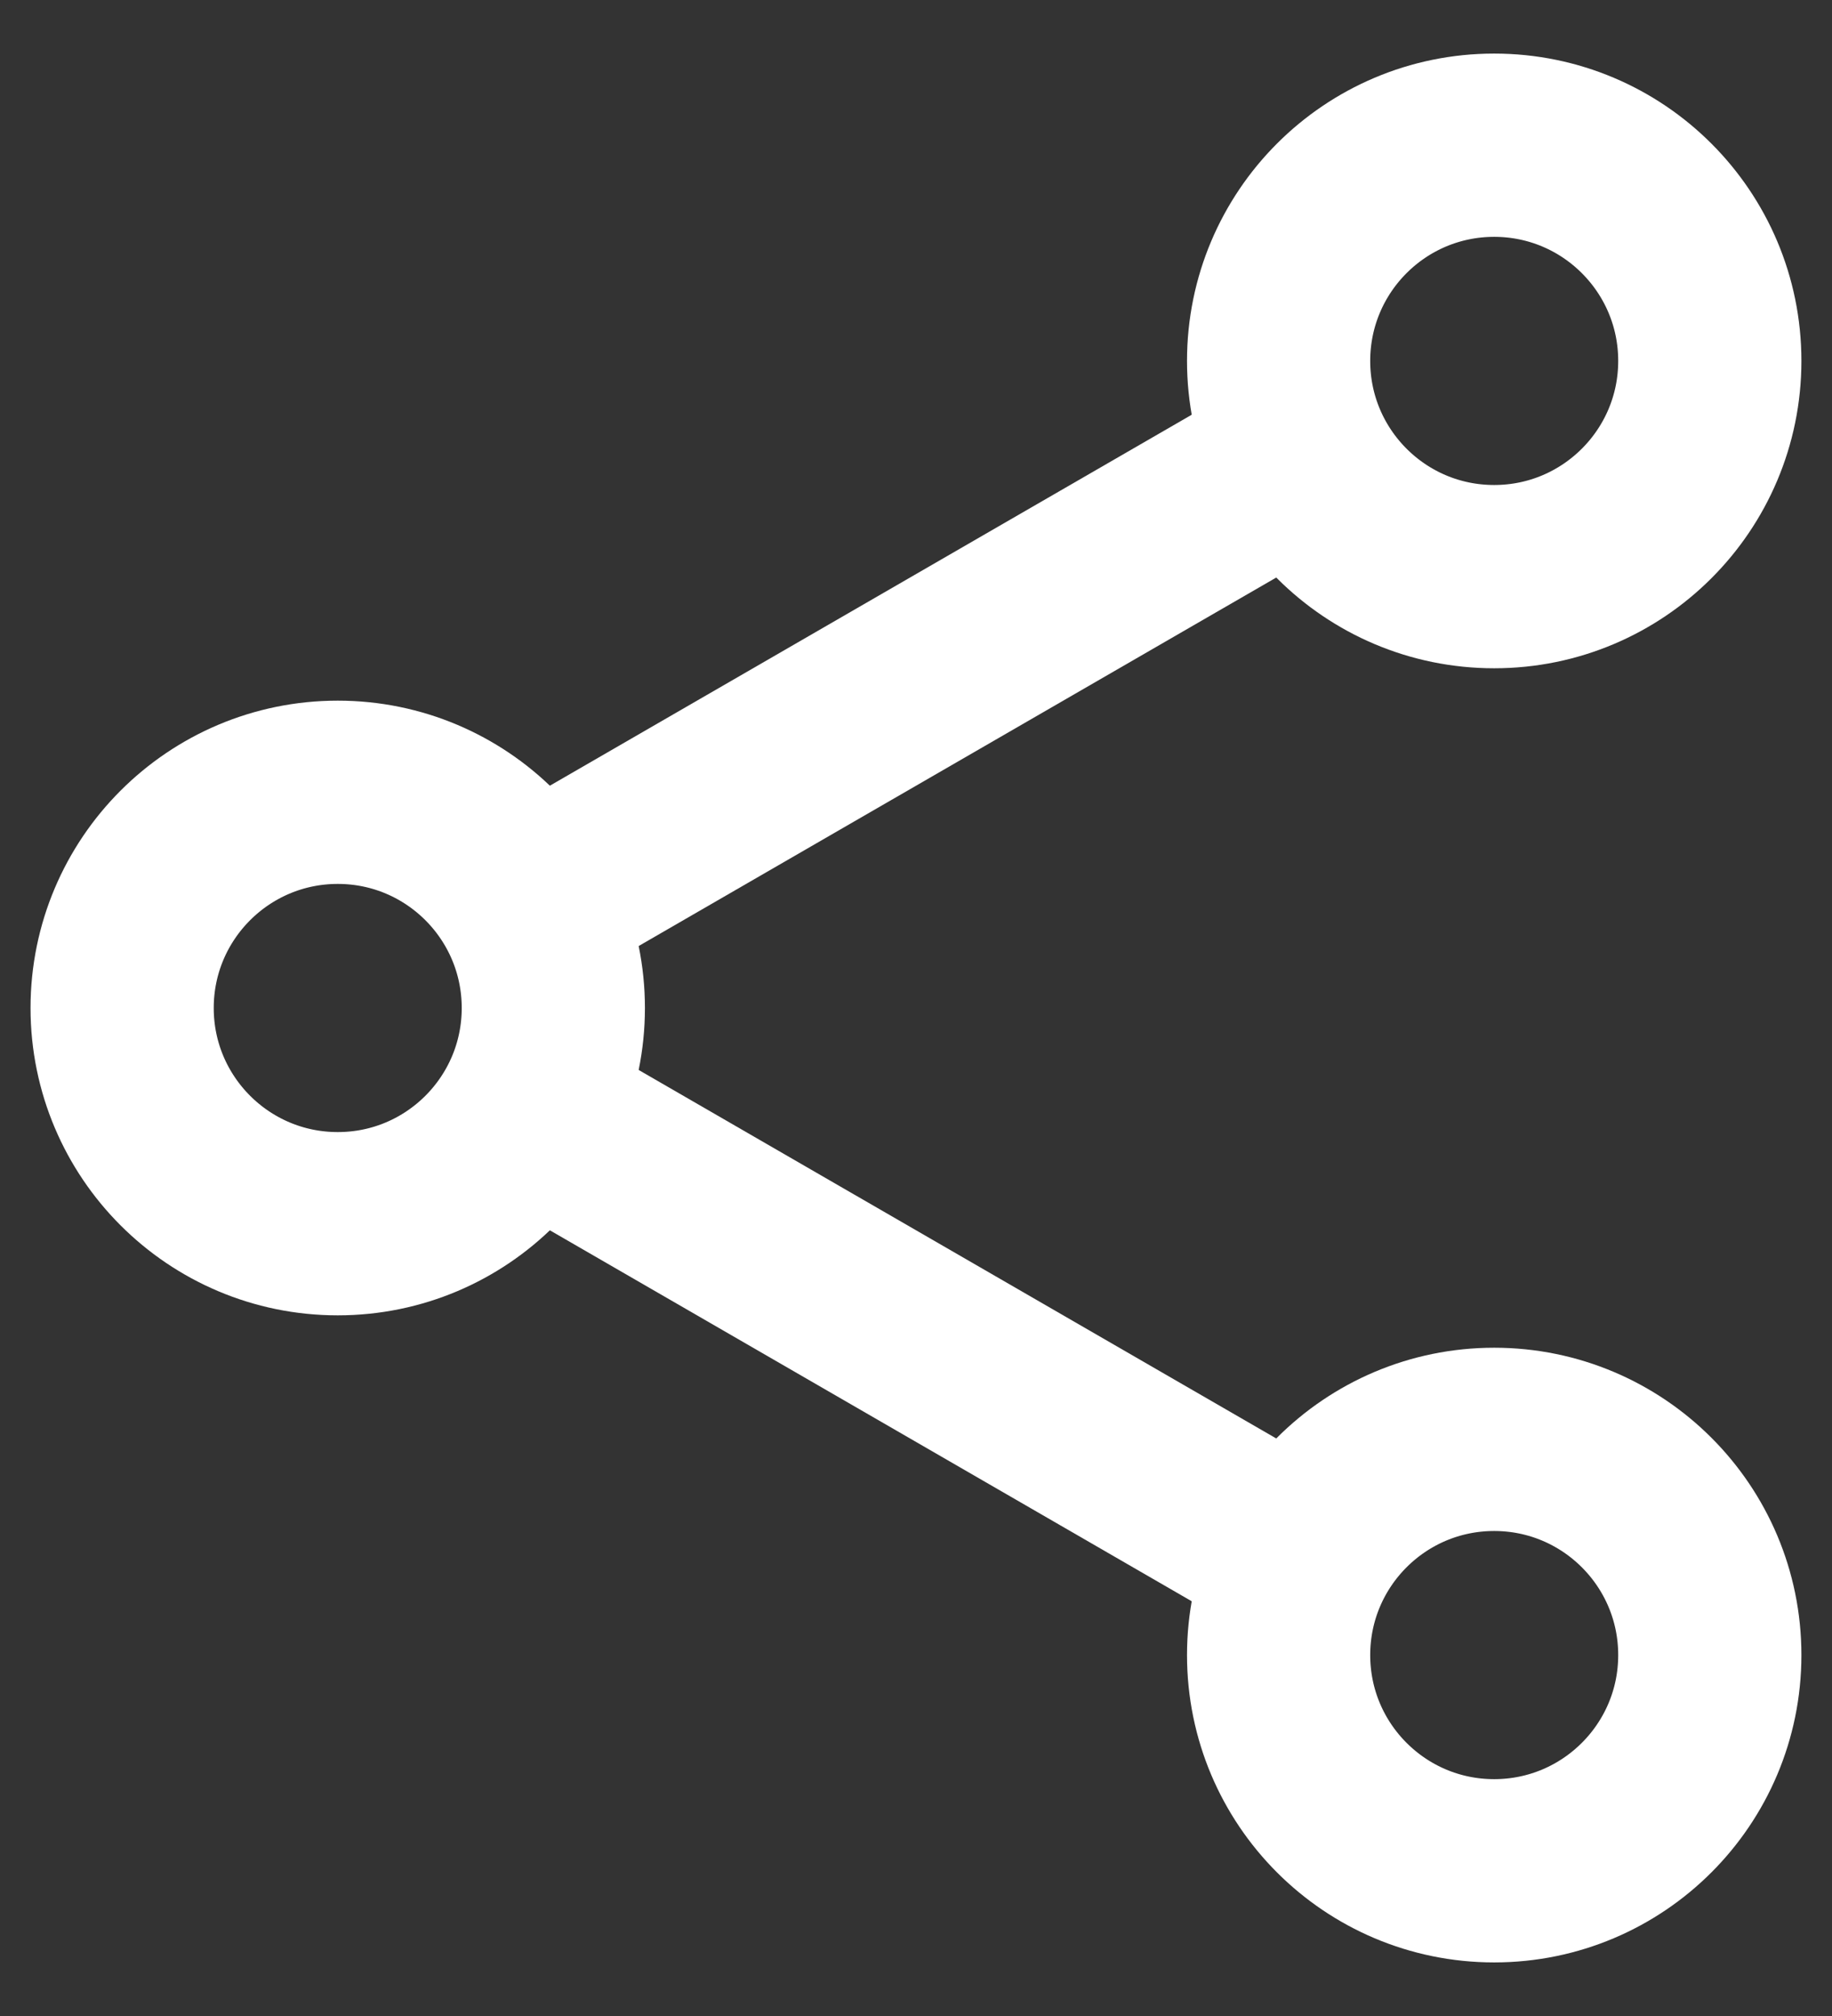 <svg width="30" height="33" viewBox="0 0 30 33" fill="none" xmlns="http://www.w3.org/2000/svg">
    <rect x="0" y="0" width="30" height="33" fill="#333333" stroke="none"/>
    <path d="M5.531 20.031C7.481 20.031 9.061 18.45 9.061 16.5C9.061 14.55 7.481 12.969 5.531 12.969C3.581 12.969 2 14.55 2 16.5C2 18.45 3.581 20.031 5.531 20.031Z" stroke="white" stroke-width="3" stroke-linecap="round" stroke-linejoin="round"/>
    <path d="M24.468 9.439C26.418 9.439 27.999 7.858 27.999 5.908C27.999 3.958 26.418 2.377 24.468 2.377C22.518 2.377 20.938 3.958 20.938 5.908C20.938 7.858 22.518 9.439 24.468 9.439Z" stroke="white" stroke-width="3" stroke-linecap="round" stroke-linejoin="round"/>
    <path d="M24.468 30.623C26.418 30.623 27.999 29.042 27.999 27.092C27.999 25.142 26.418 23.561 24.468 23.561C22.518 23.561 20.938 25.142 20.938 27.092C20.938 29.042 22.518 30.623 24.468 30.623Z" stroke="white" stroke-width="3" stroke-linecap="round" stroke-linejoin="round"/>
    <path d="M8.742 18.255L21.26 25.487M21.26 7.513L8.742 14.745" stroke="white" stroke-width="3" stroke-linecap="round" stroke-linejoin="round"/>
    </svg>
    